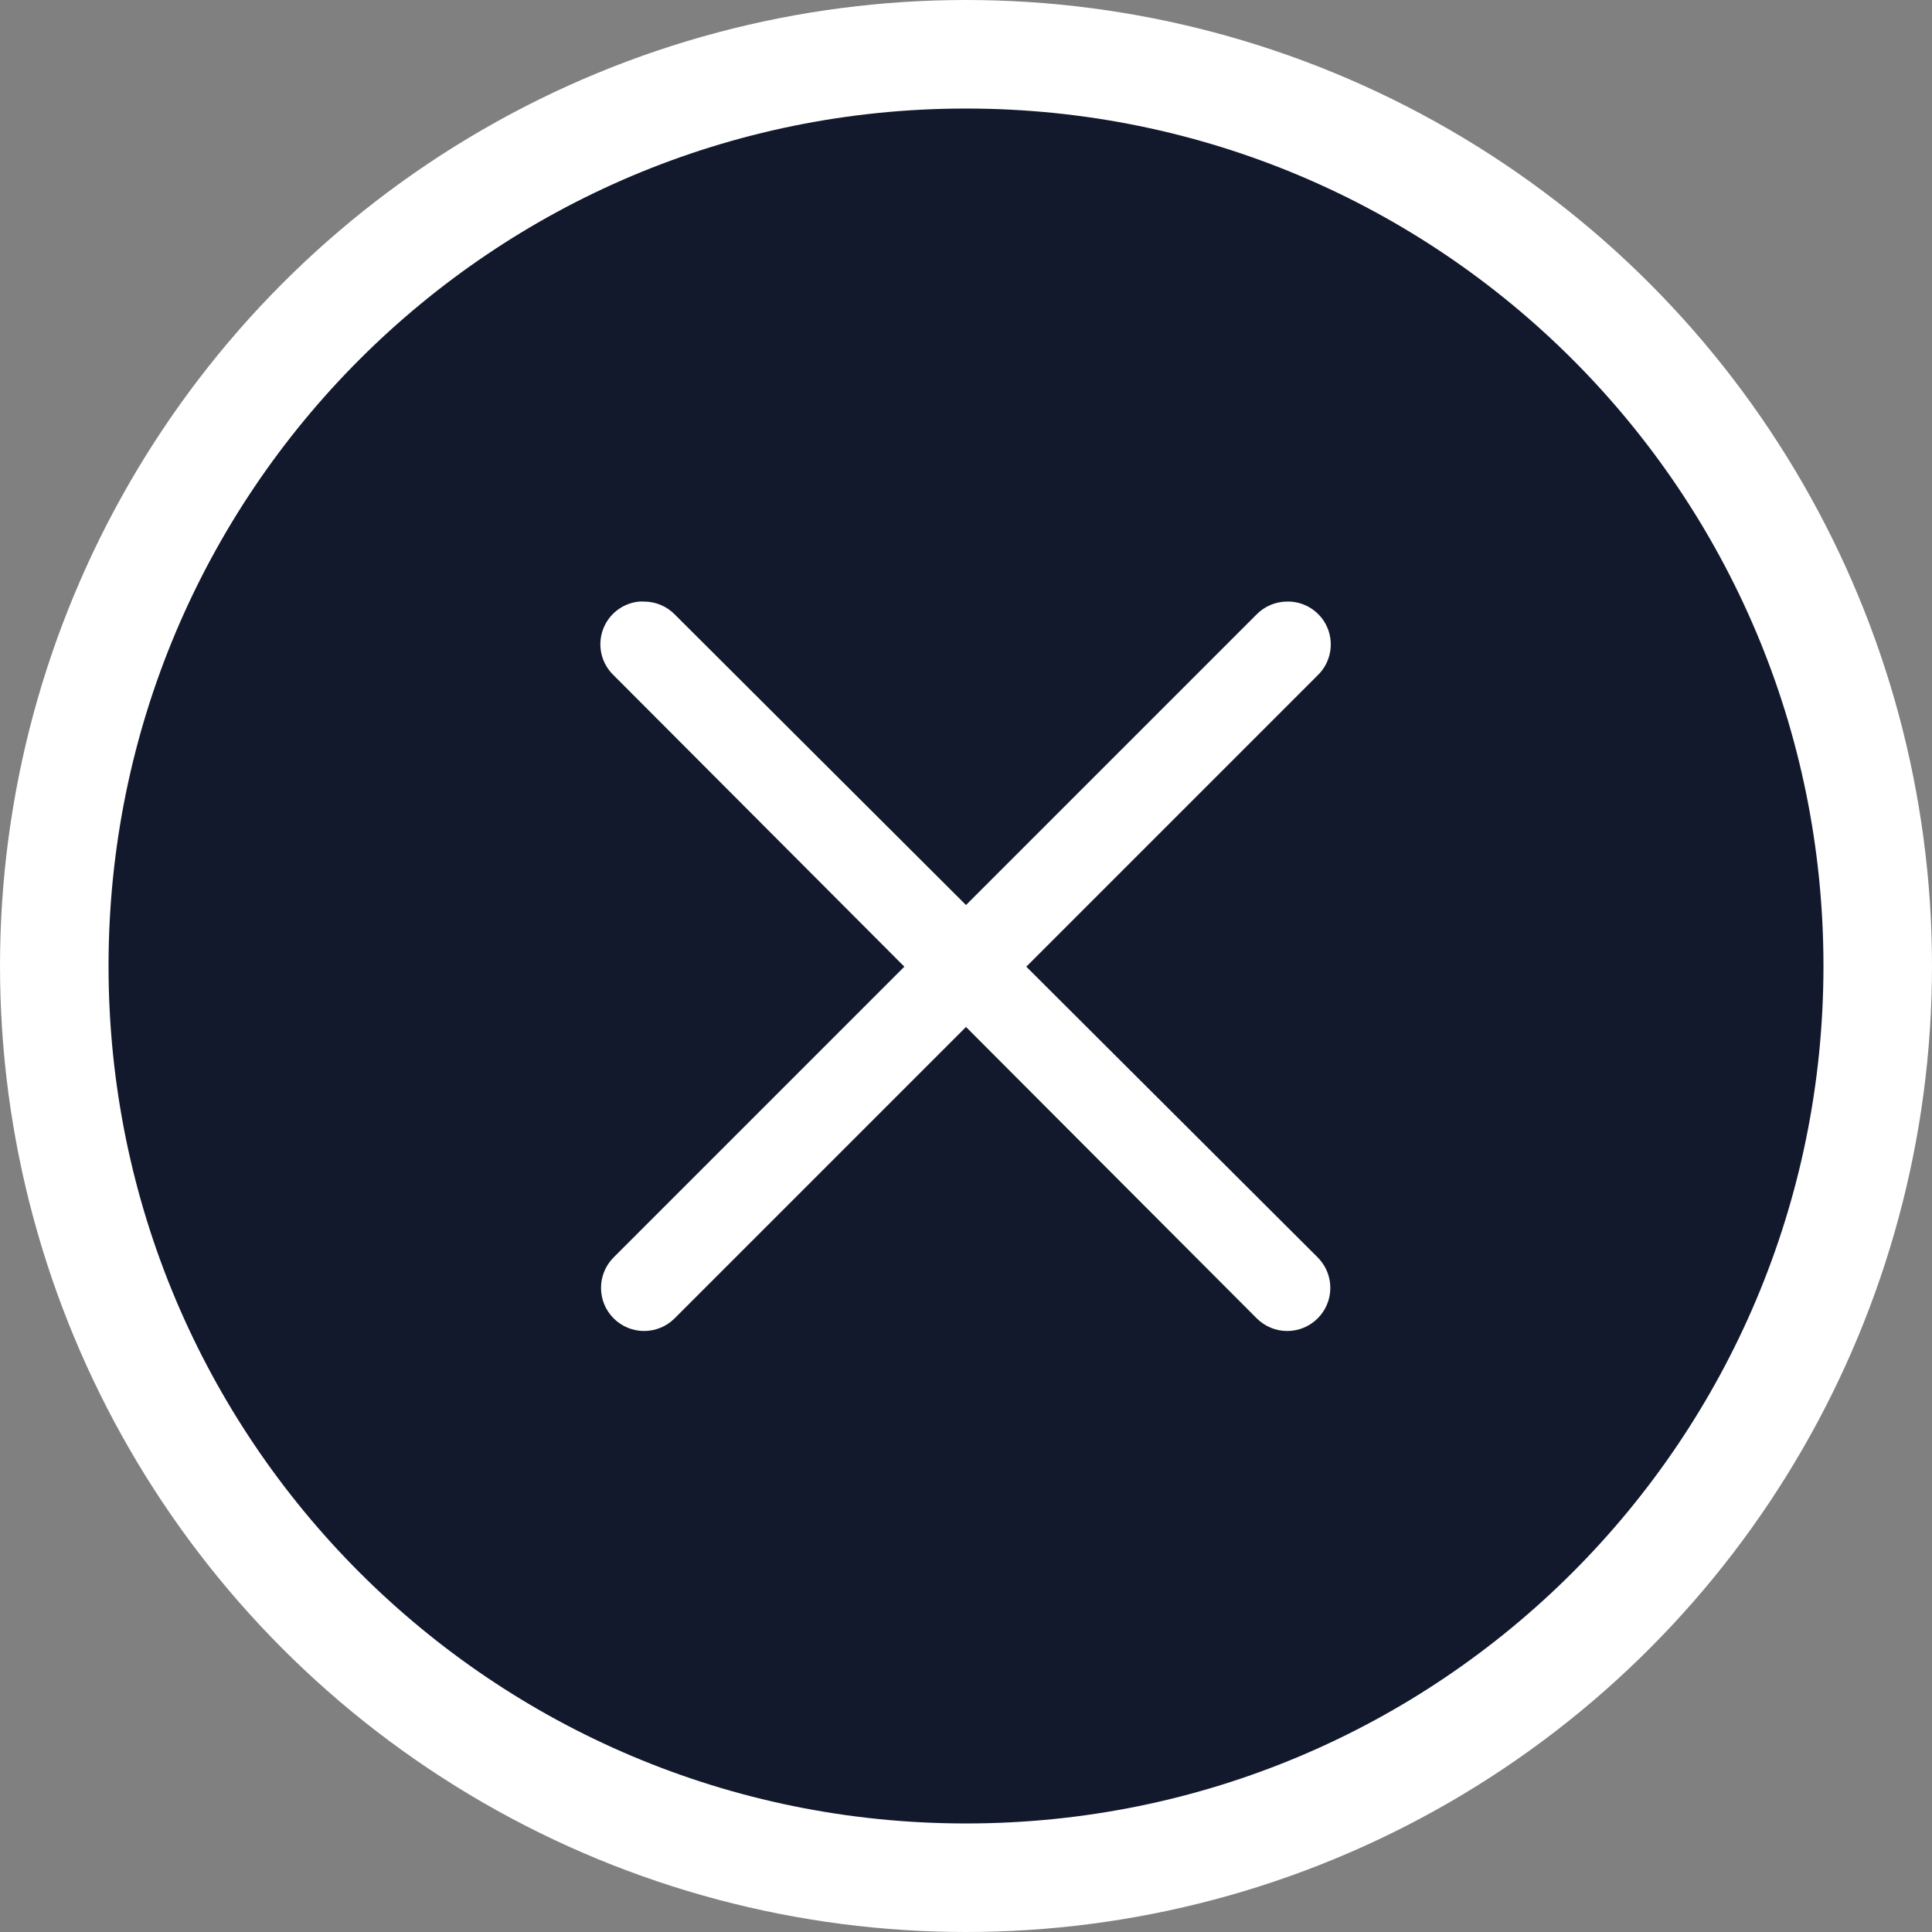 <?xml version="1.0" encoding="UTF-8"?> <svg xmlns="http://www.w3.org/2000/svg" width="178" height="178" viewBox="0 0 178 178" fill="none"><rect x="0" y="0" width="178" height="178" fill="#808080" stroke="none"/> <circle cx="89" cy="89" r="84" fill="white" stroke="white" stroke-width="10"></circle> <path fill-rule="evenodd" clip-rule="evenodd" d="M89 10C45.335 10 10 45.314 10 89C10 132.665 45.335 168 89 168C132.686 168 168 132.665 168 89C168 45.314 132.686 10 89 10ZM58.882 55.425C59.025 55.417 59.17 55.417 59.313 55.425C60.38 55.417 61.403 55.84 62.153 56.597L89 83.383L115.786 56.597C116.505 55.87 117.479 55.45 118.501 55.425C120.139 55.36 121.648 56.314 122.291 57.821C122.934 59.328 122.582 61.076 121.402 62.214L94.555 89.062L121.402 115.847C122.148 116.593 122.567 117.602 122.567 118.656C122.567 119.709 122.148 120.72 121.402 121.464C120.658 122.209 119.647 122.628 118.595 122.628C117.541 122.628 116.531 122.209 115.786 121.464L89 94.616L62.153 121.464C60.601 123.015 58.087 123.015 56.536 121.464C54.986 119.913 54.986 117.399 56.536 115.847L83.321 89.062L56.536 62.214C55.419 61.148 55.026 59.528 55.53 58.067C56.034 56.607 57.344 55.575 58.882 55.425L58.882 55.425Z" fill="#13192D"></path> </svg> 